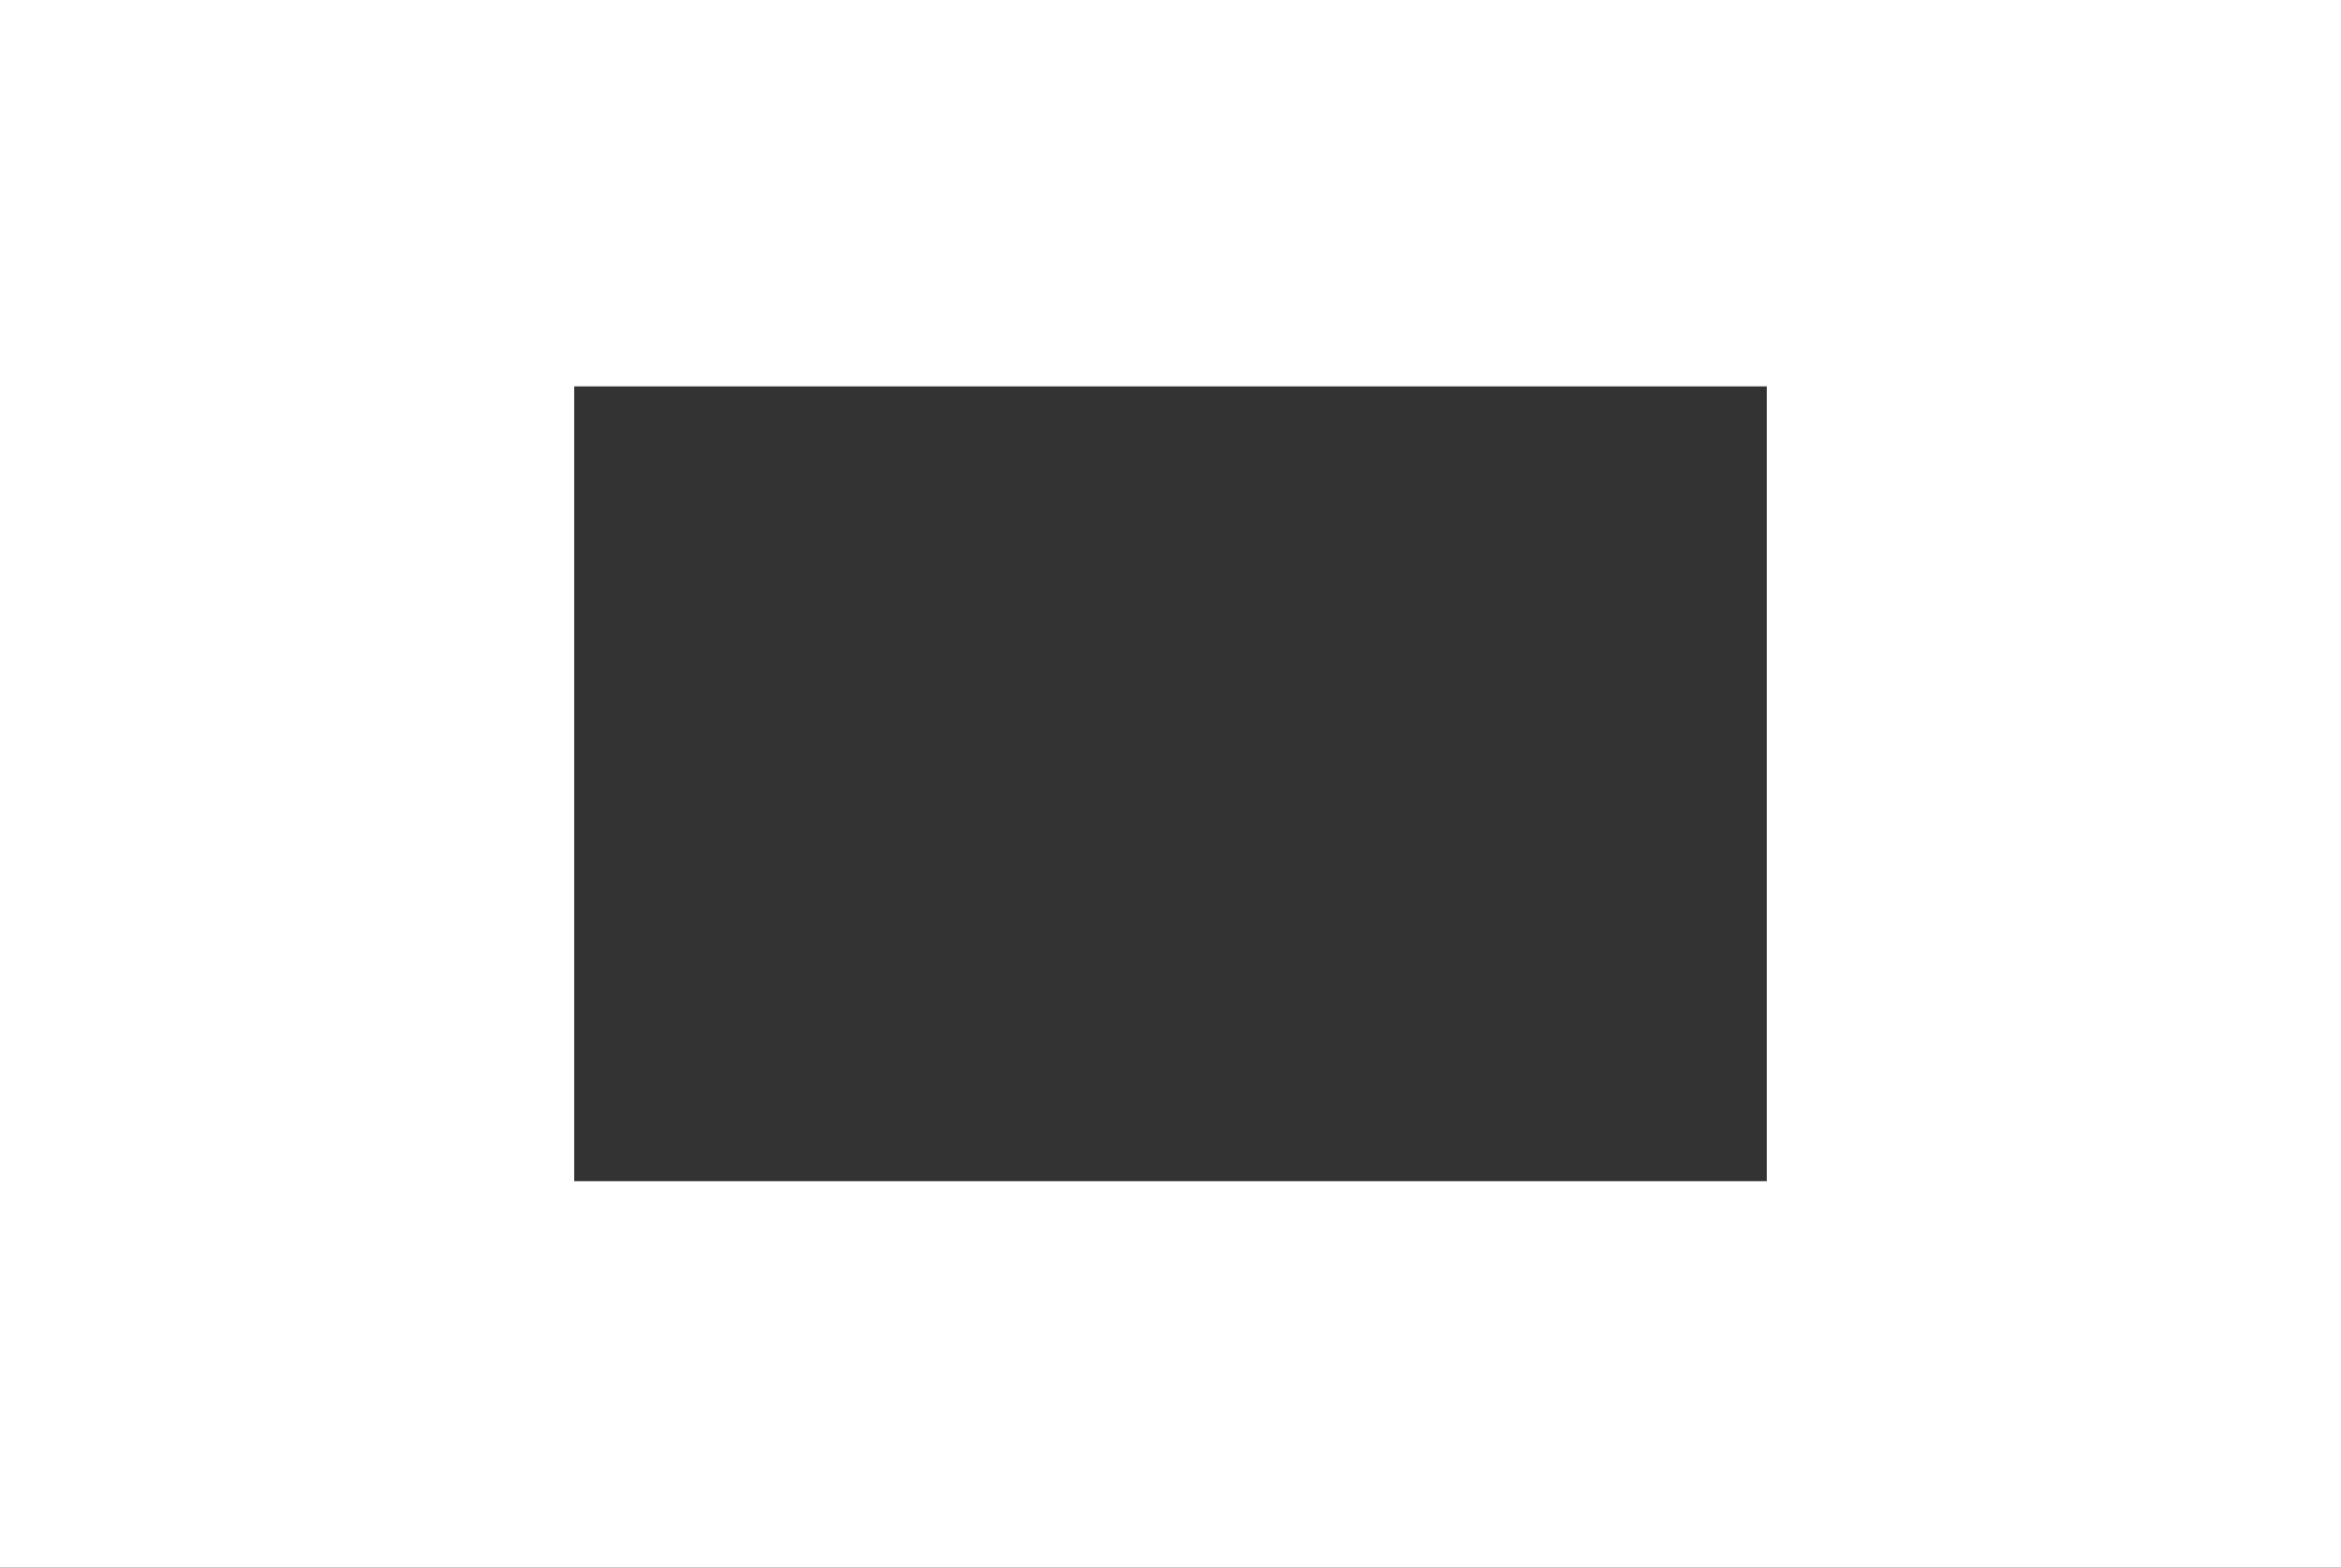 <?xml version="1.0" encoding="UTF-8"?> <svg xmlns="http://www.w3.org/2000/svg" width="1060" height="710" viewBox="0 0 1060 710" fill="none"><rect x="0" y="0" width="1060" height="710" fill="#333333" stroke="none"/><path fill-rule="evenodd" clip-rule="evenodd" d="M1060 0H0V710H1060V0ZM800 175H260V535H800V175Z" fill="white"></path></svg> 
